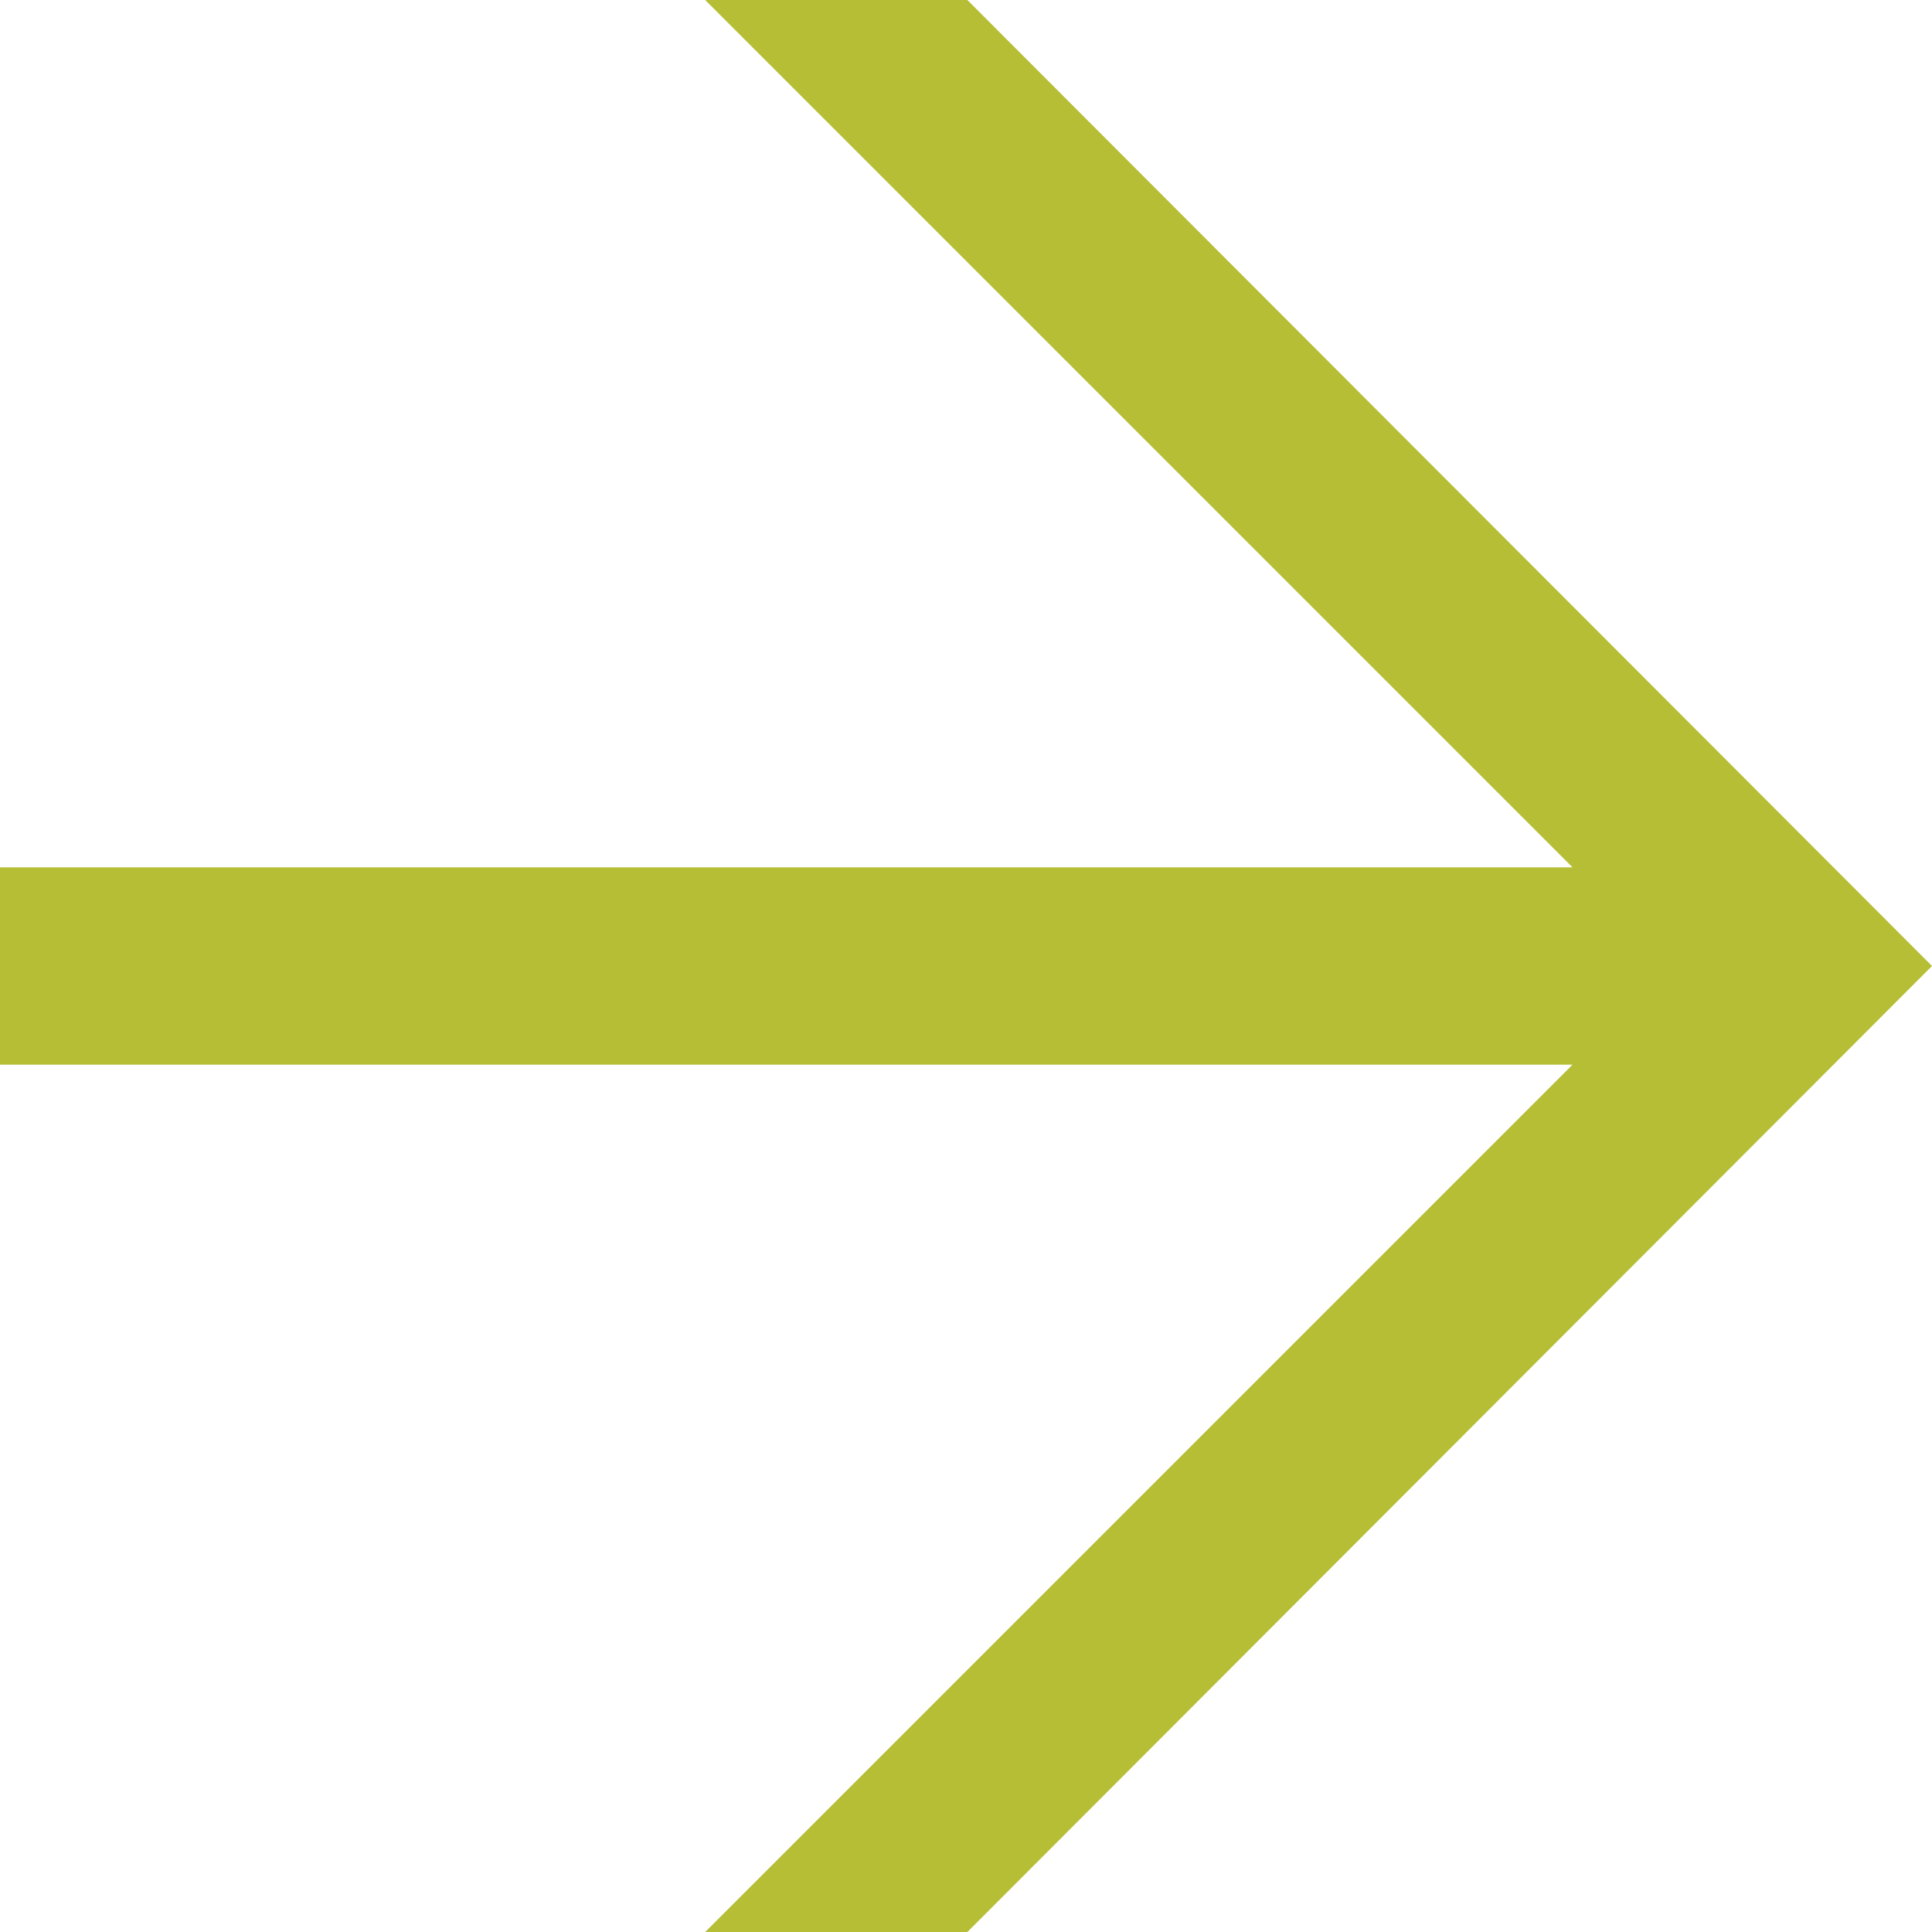 <svg xmlns="http://www.w3.org/2000/svg" width="28" height="28" viewBox="0 0 28 28"><defs><style>.cls-1{fill:#b5be35;}</style></defs><title>cta arrow</title><g id="Layer_2" data-name="Layer 2"><g id="StyleGuide"><polygon class="cls-1" points="28 14 27.97 14.03 14.02 28 10.22 28 22.79 15.43 0 15.43 0 12.57 22.79 12.57 10.24 0.02 10.22 0 14.02 0 28 14"/></g></g></svg>